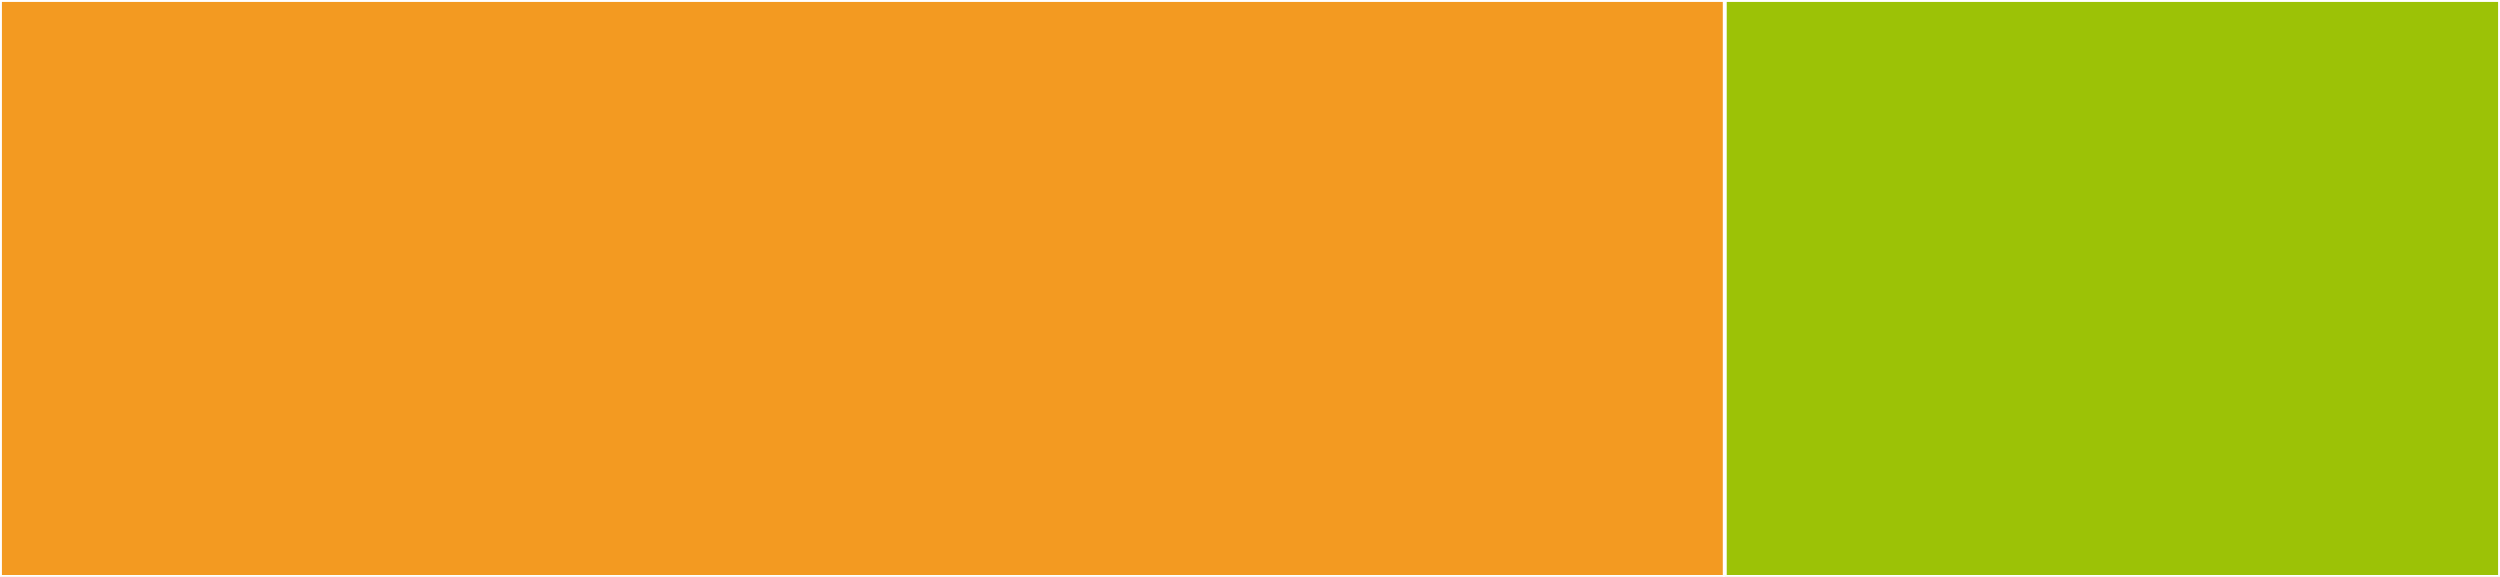 <svg baseProfile="full" width="650" height="150" viewBox="0 0 650 150" version="1.1"
xmlns="http://www.w3.org/2000/svg" xmlns:ev="http://www.w3.org/2001/xml-events"
xmlns:xlink="http://www.w3.org/1999/xlink">

<rect x="0" y="0" width="650" height="150" fill="#333333" stroke="none"/>

<style>rect.s{mask:url(#mask);}</style>
<defs>
  <pattern id="white" width="4" height="4" patternUnits="userSpaceOnUse" patternTransform="rotate(45)">
    <rect width="2" height="2" transform="translate(0,0)" fill="white"></rect>
  </pattern>
  <mask id="mask">
    <rect x="0" y="0" width="100%" height="100%" fill="url(#white)"></rect>
  </mask>
</defs>

<rect x="0" y="0" width="448.45" height="150.0" fill="#f39a21" stroke="white" stroke-width="1" class=" tooltipped" data-content="USync.js"><title>USync.js</title></rect>
<rect x="448.45" y="0" width="201.55" height="150.0" fill="#9cc206" stroke="white" stroke-width="1" class=" tooltipped" data-content="git.js"><title>git.js</title></rect>
</svg>